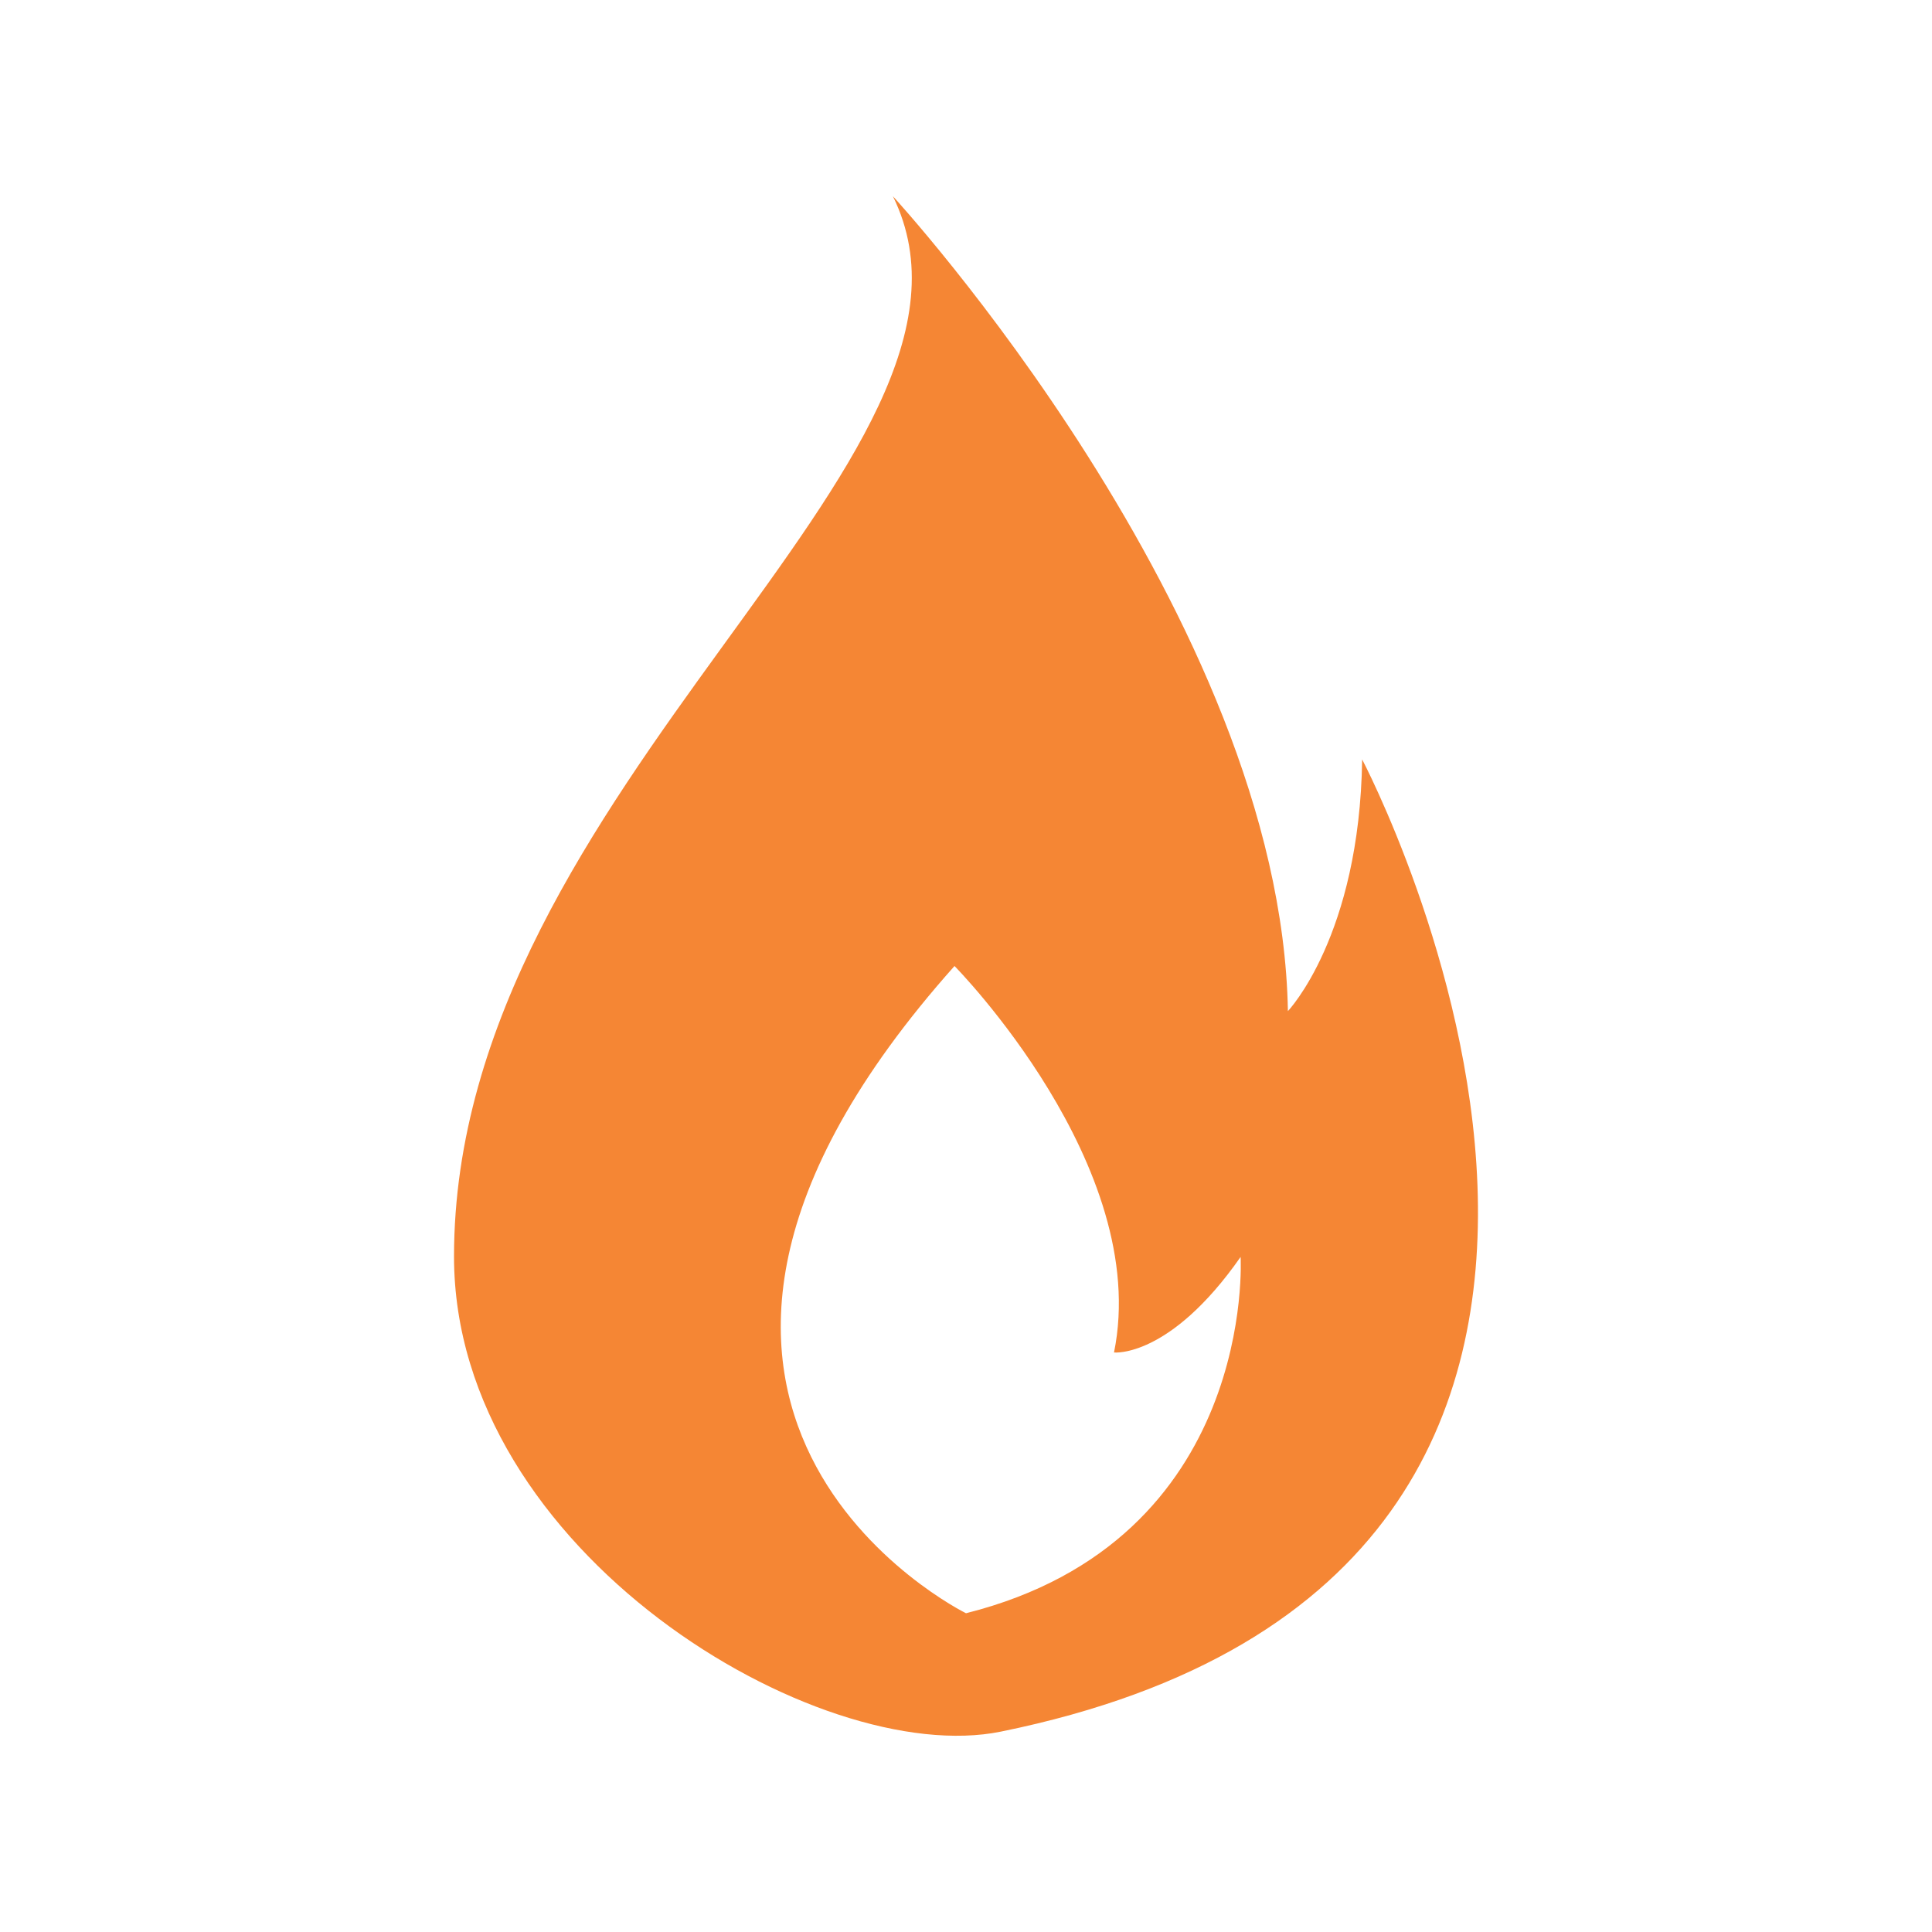 <?xml version="1.0" encoding="UTF-8"?>
<!DOCTYPE svg PUBLIC "-//W3C//DTD SVG 1.1//EN" "http://www.w3.org/Graphics/SVG/1.1/DTD/svg11.dtd">
<!-- Creator: CorelDRAW 2020 (64 Bit) -->
<svg xmlns="http://www.w3.org/2000/svg" xml:space="preserve" width="22.578mm" height="22.578mm" version="1.1" style="shape-rendering:geometricPrecision; text-rendering:geometricPrecision; image-rendering:optimizeQuality; fill-rule:evenodd; clip-rule:evenodd"
viewBox="0 0 2257.78 2257.78"
 xmlns:xlink="http://www.w3.org/1999/xlink"
 xmlns:xodm="http://www.corel.com/coreldraw/odm/2003">
 <defs>
  <style type="text/css">
   <![CDATA[
    .fil0 {fill:#F58634;fill-rule:nonzero}
   ]]>
  </style>
 </defs>
 <g id="Camada_x0020_1">
  <g id="_1689426569152">
   <path class="fil0" d="M1128.89 1885.27c0,0 -477.99,-235.19 -13.43,-756.37 0,0 230.8,233.8 186.4,451.65 0,0 65.1,6.89 147.95,-111.69 0,0 19.37,330.93 -320.92,416.41zm462.95 -997.8c-2.95,206.37 -86.77,294.14 -86.77,294.14 -7.88,-459.6 -461.6,-952.29 -461.6,-952.29 149.91,305.18 -512.9,688.83 -512.9,1239.08 0,345.16 425.75,598.71 639.14,555.19 922.2,-187.96 422.13,-1136.12 422.13,-1136.12l0 0z"/>
  </g>
 </g>
</svg>
